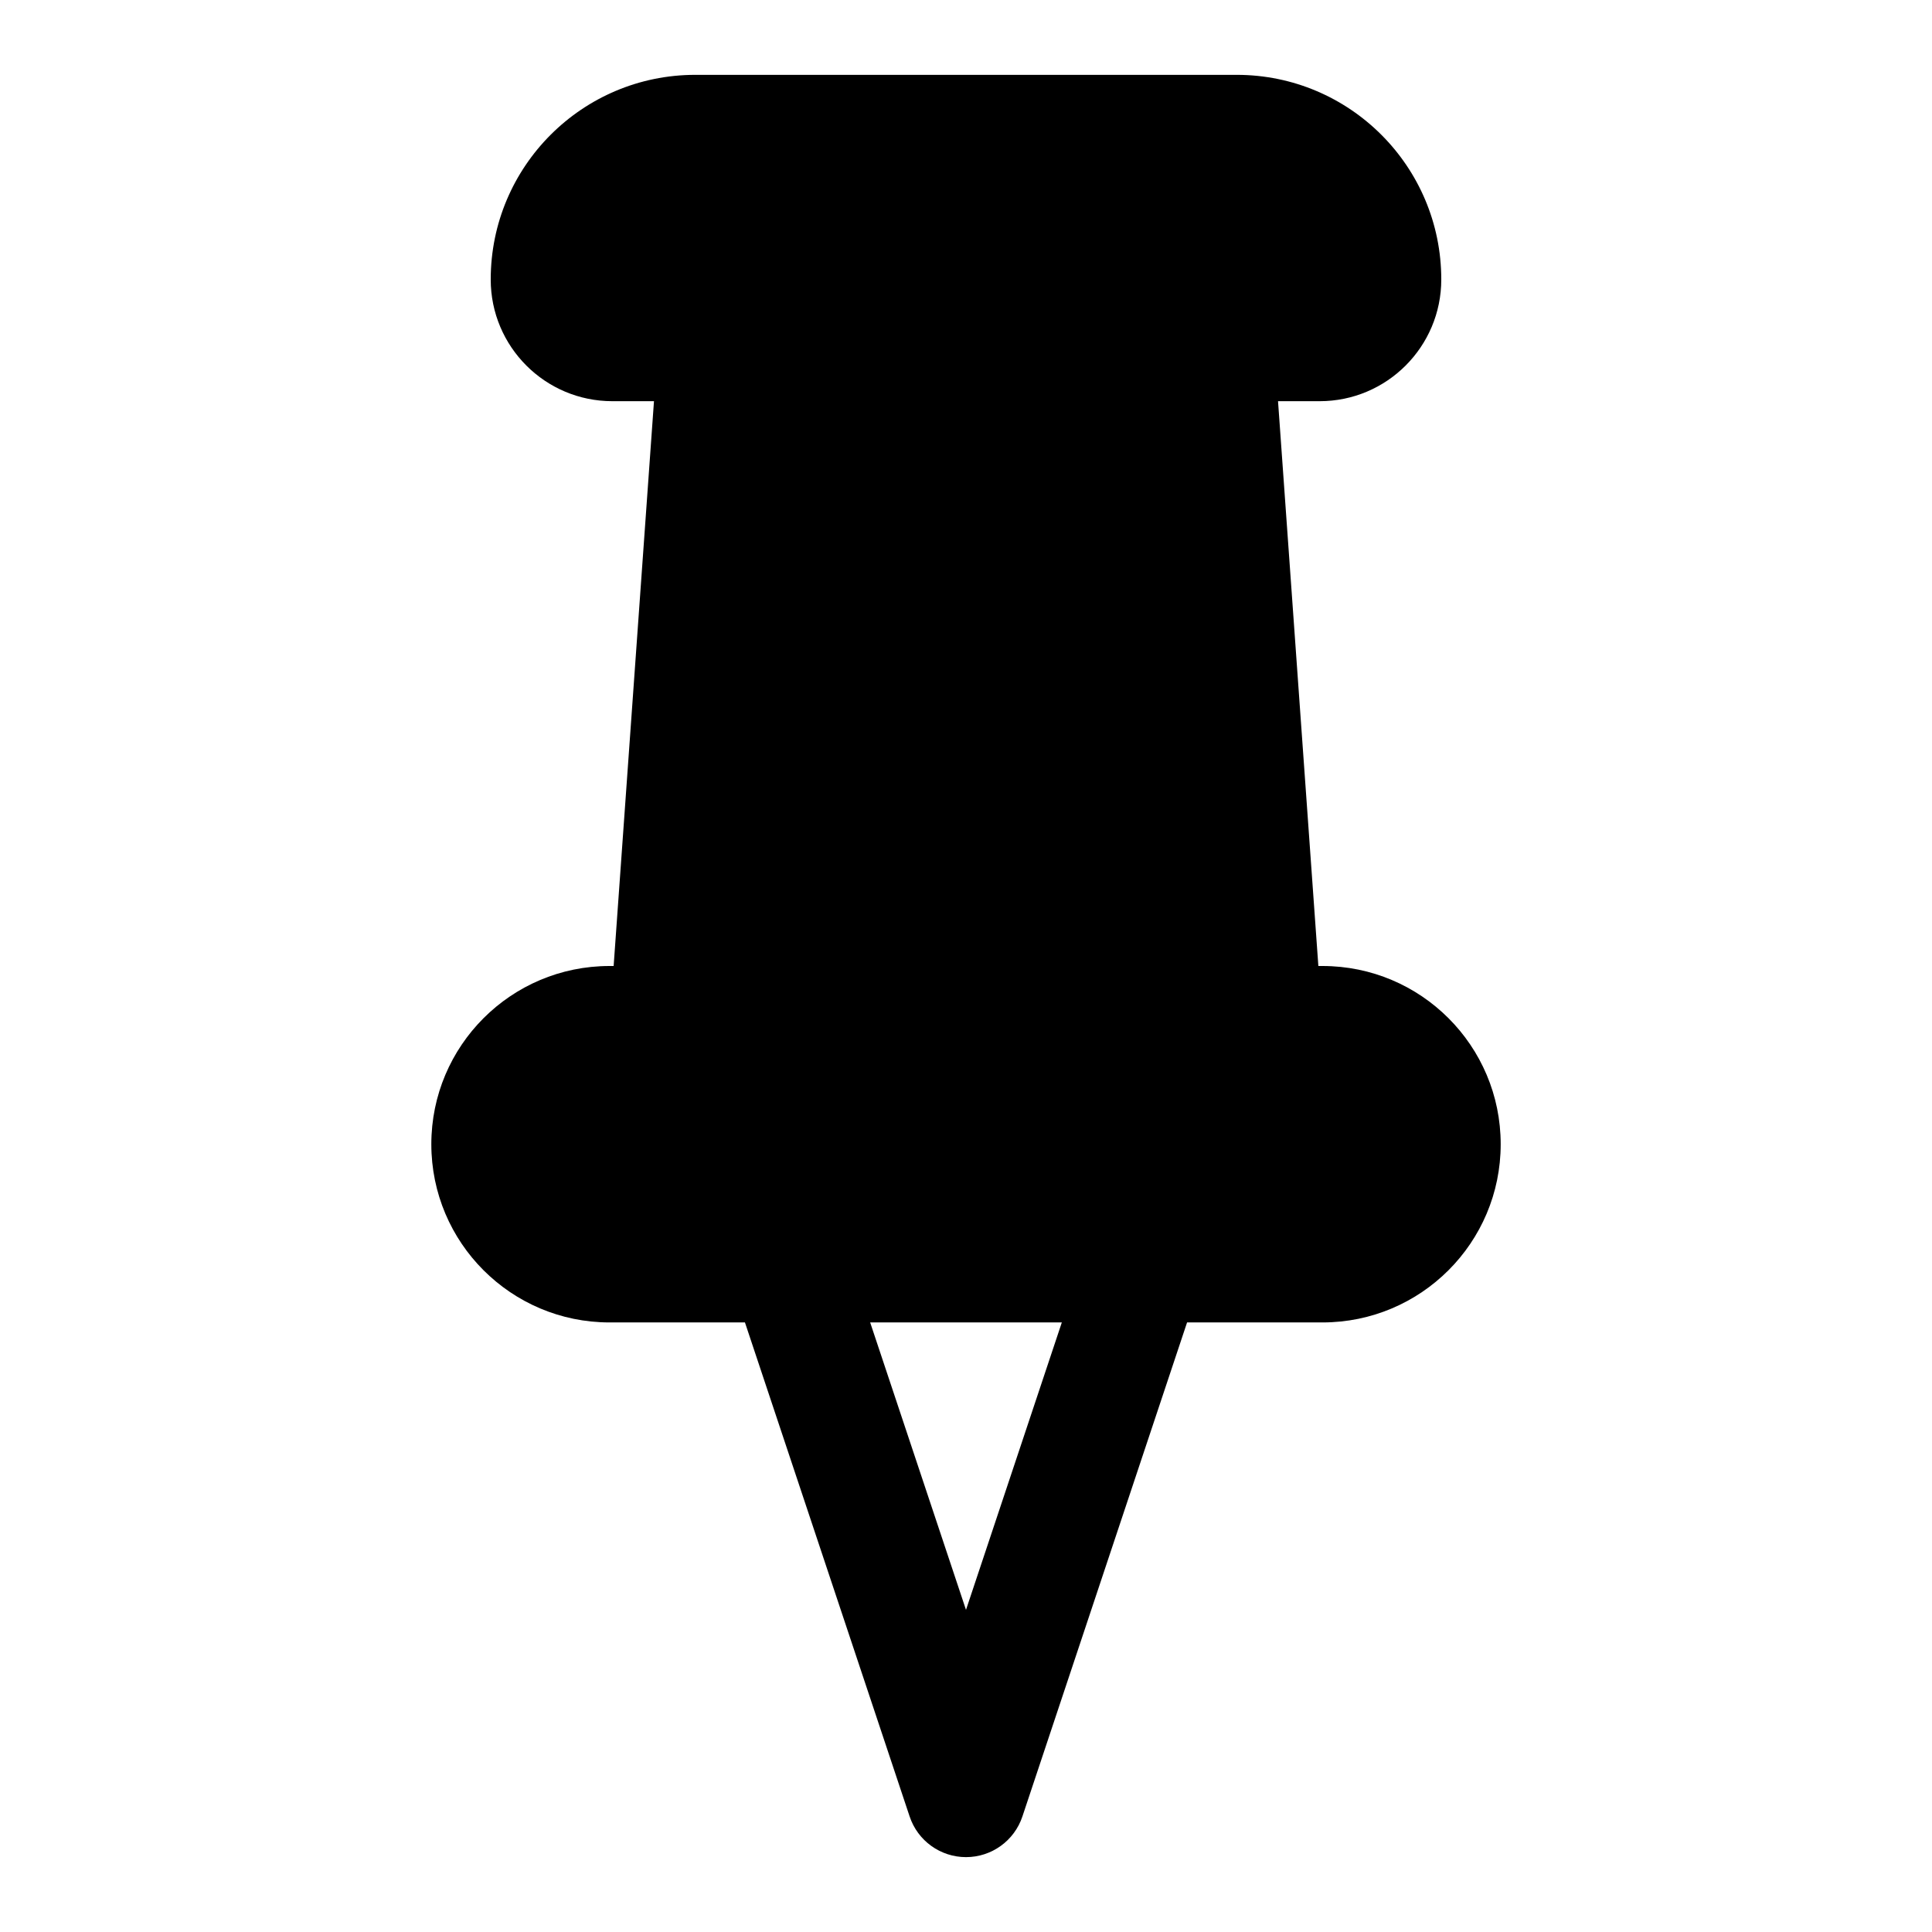 <?xml version="1.0" encoding="UTF-8"?>
<!-- Uploaded to: SVG Repo, www.svgrepo.com, Generator: SVG Repo Mixer Tools -->
<svg fill="#000000" width="800px" height="800px" version="1.1" viewBox="144 144 512 512" xmlns="http://www.w3.org/2000/svg">
 <path d="m306.62 400 10.691-149.68h-11.023c-17.805 0-32.242-14.438-32.242-32.246v-0.016c0-29.945 24.277-54.223 54.223-54.223h143.46c29.945 0 54.223 24.277 54.223 54.223v0.016c0 17.809-14.438 32.246-32.242 32.246h-11.02l10.688 149.68h1.086c26.09 0 47.234 21.145 47.234 47.23 0 26.09-21.145 47.23-47.234 47.23h-35.879l-43.641 130.93c-2.144 6.438-8.172 10.77-14.941 10.77s-12.801-4.332-14.941-10.77l-43.645-130.93h-35.879c-26.09 0-47.234-21.141-47.234-47.23 0-26.086 21.145-47.23 47.234-47.23zm93.379 170.63 25.395-76.172h-50.793z" fill-rule="evenodd"/>
</svg>